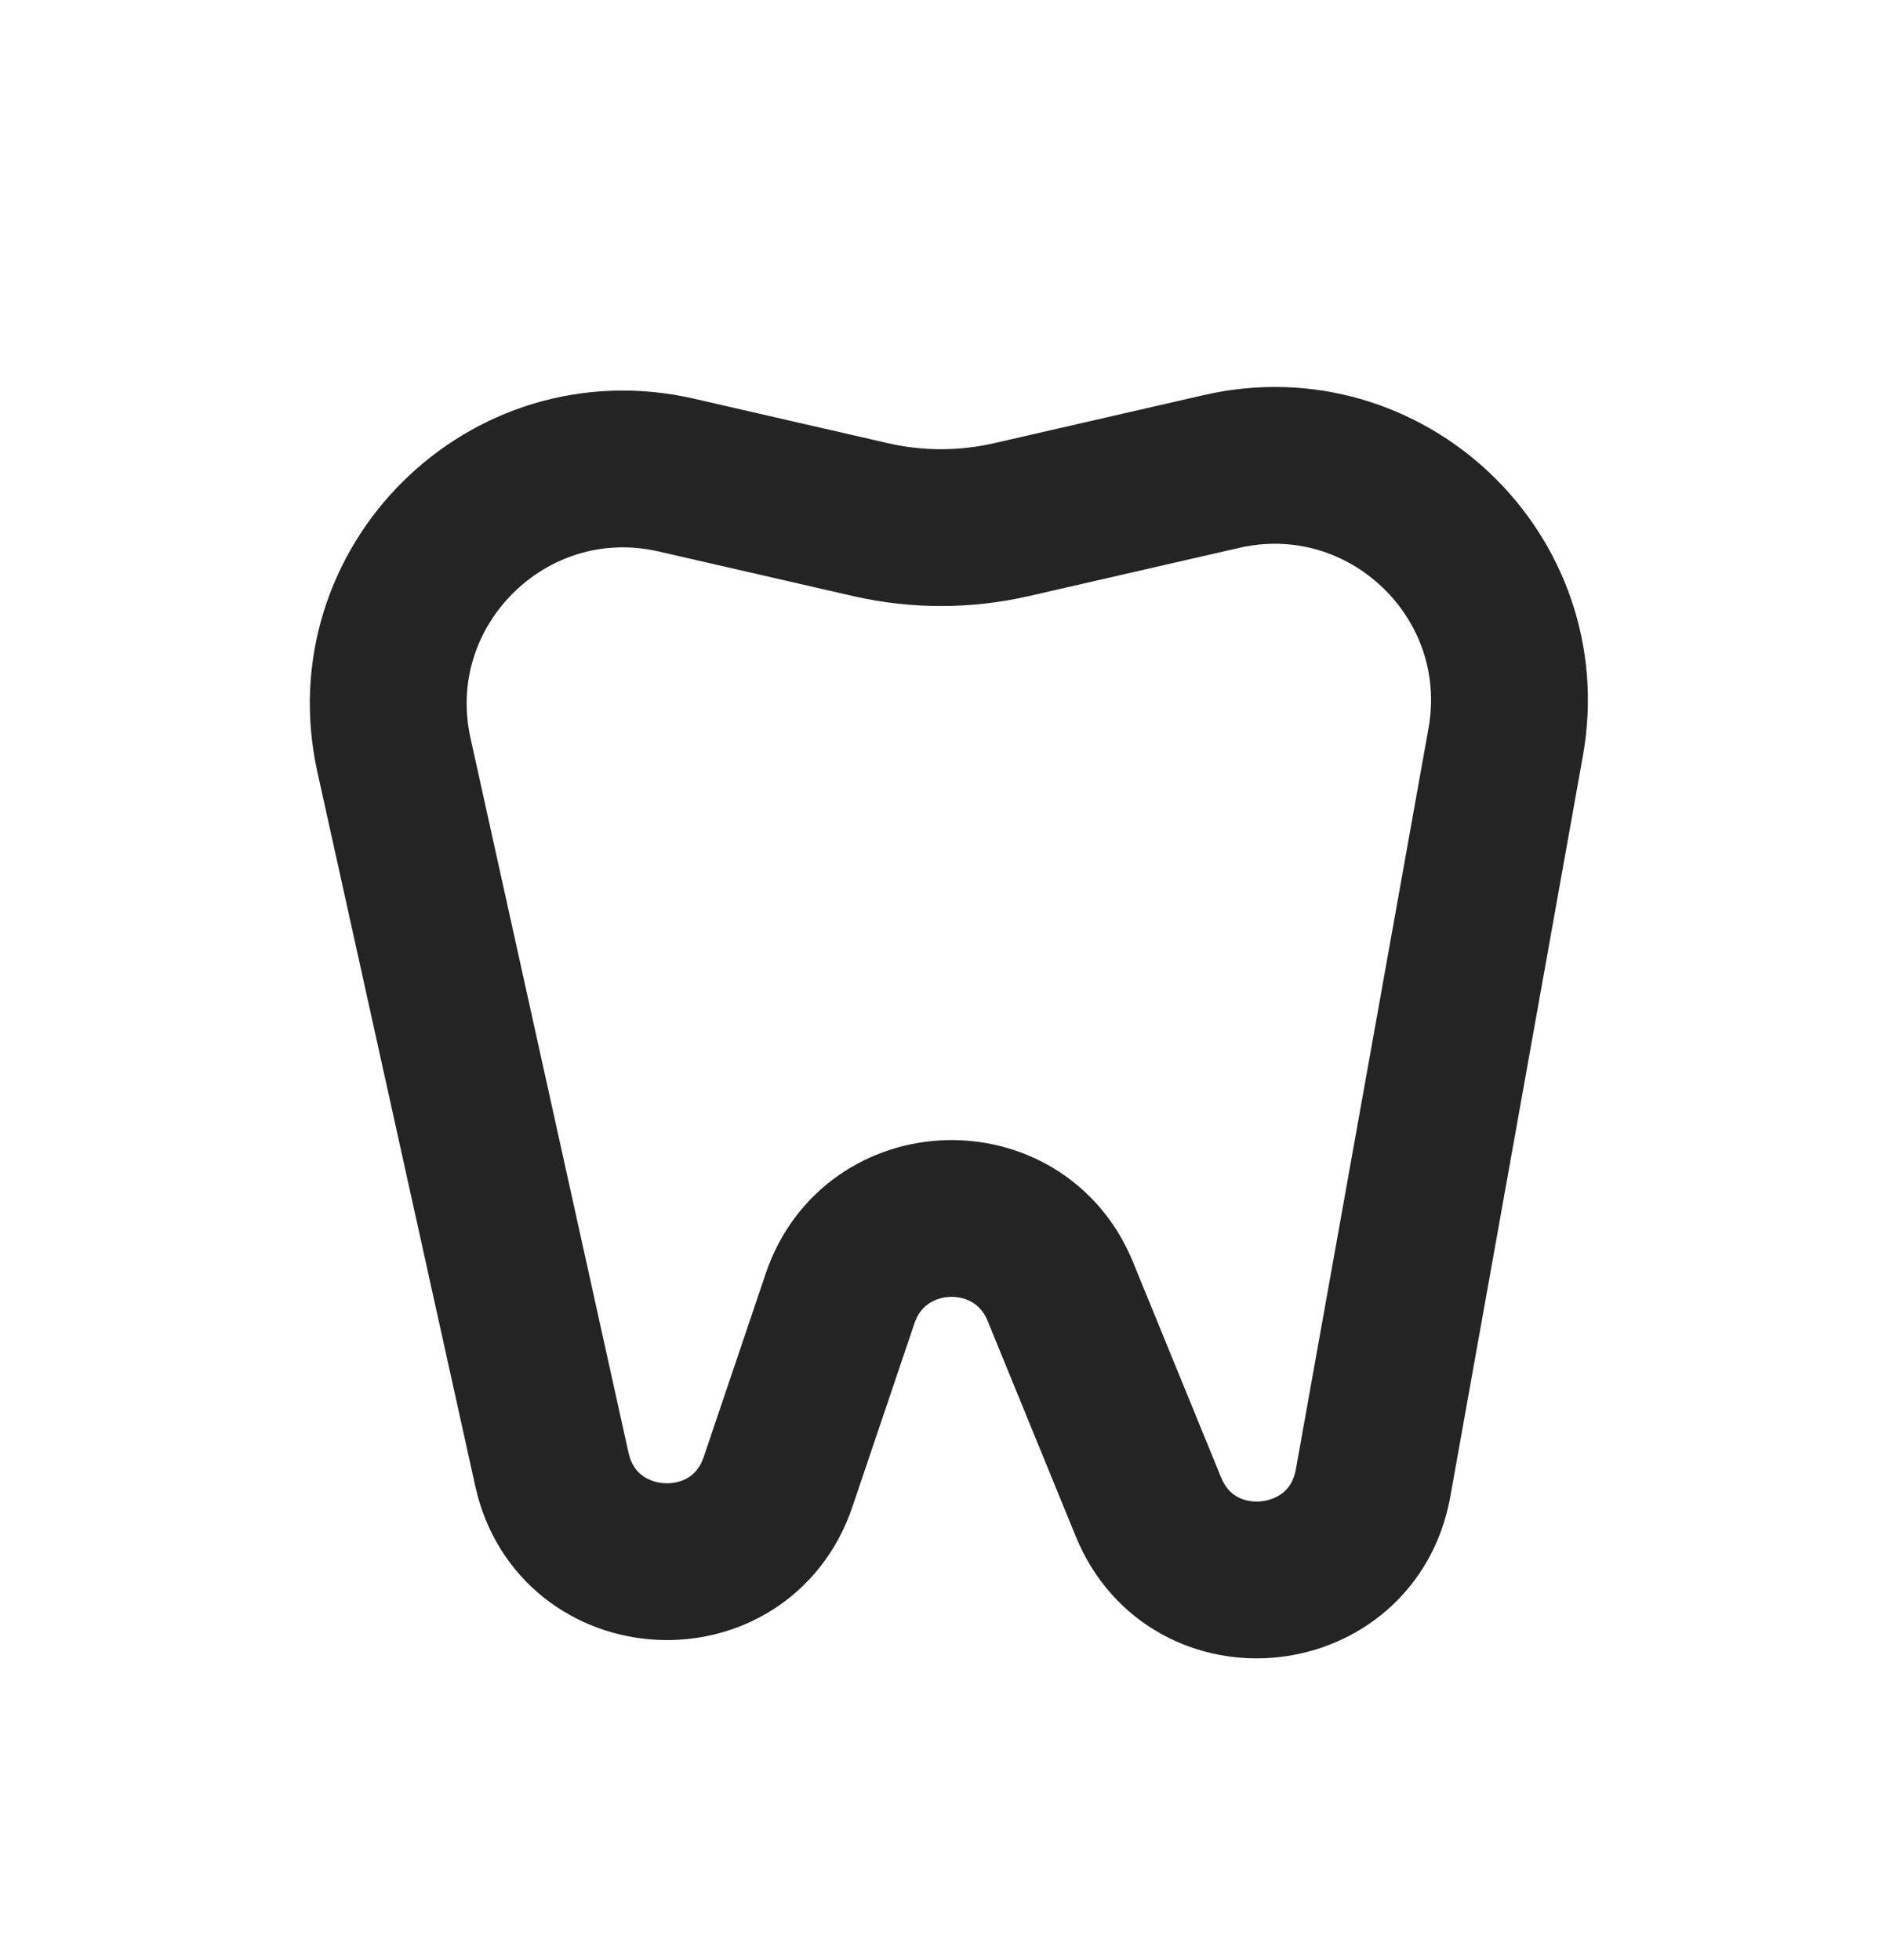 <svg width="24" height="25" viewBox="0 0 24 25" fill="none" xmlns="http://www.w3.org/2000/svg">
<path d="M5.024 9.631L7.038 18.742C7.366 20.225 9.437 20.337 9.923 18.898L10.713 16.561C11.157 15.245 12.997 15.188 13.522 16.473L14.645 19.219C15.213 20.609 17.245 20.393 17.51 18.915L19.201 9.466C19.58 7.349 17.674 5.533 15.578 6.013L12.893 6.629C12.306 6.763 11.694 6.763 11.107 6.629L8.623 6.059C6.476 5.567 4.548 7.48 5.024 9.631Z" stroke="#242424" stroke-width="2" stroke-linecap="round" stroke-linejoin="round"/>
</svg>
